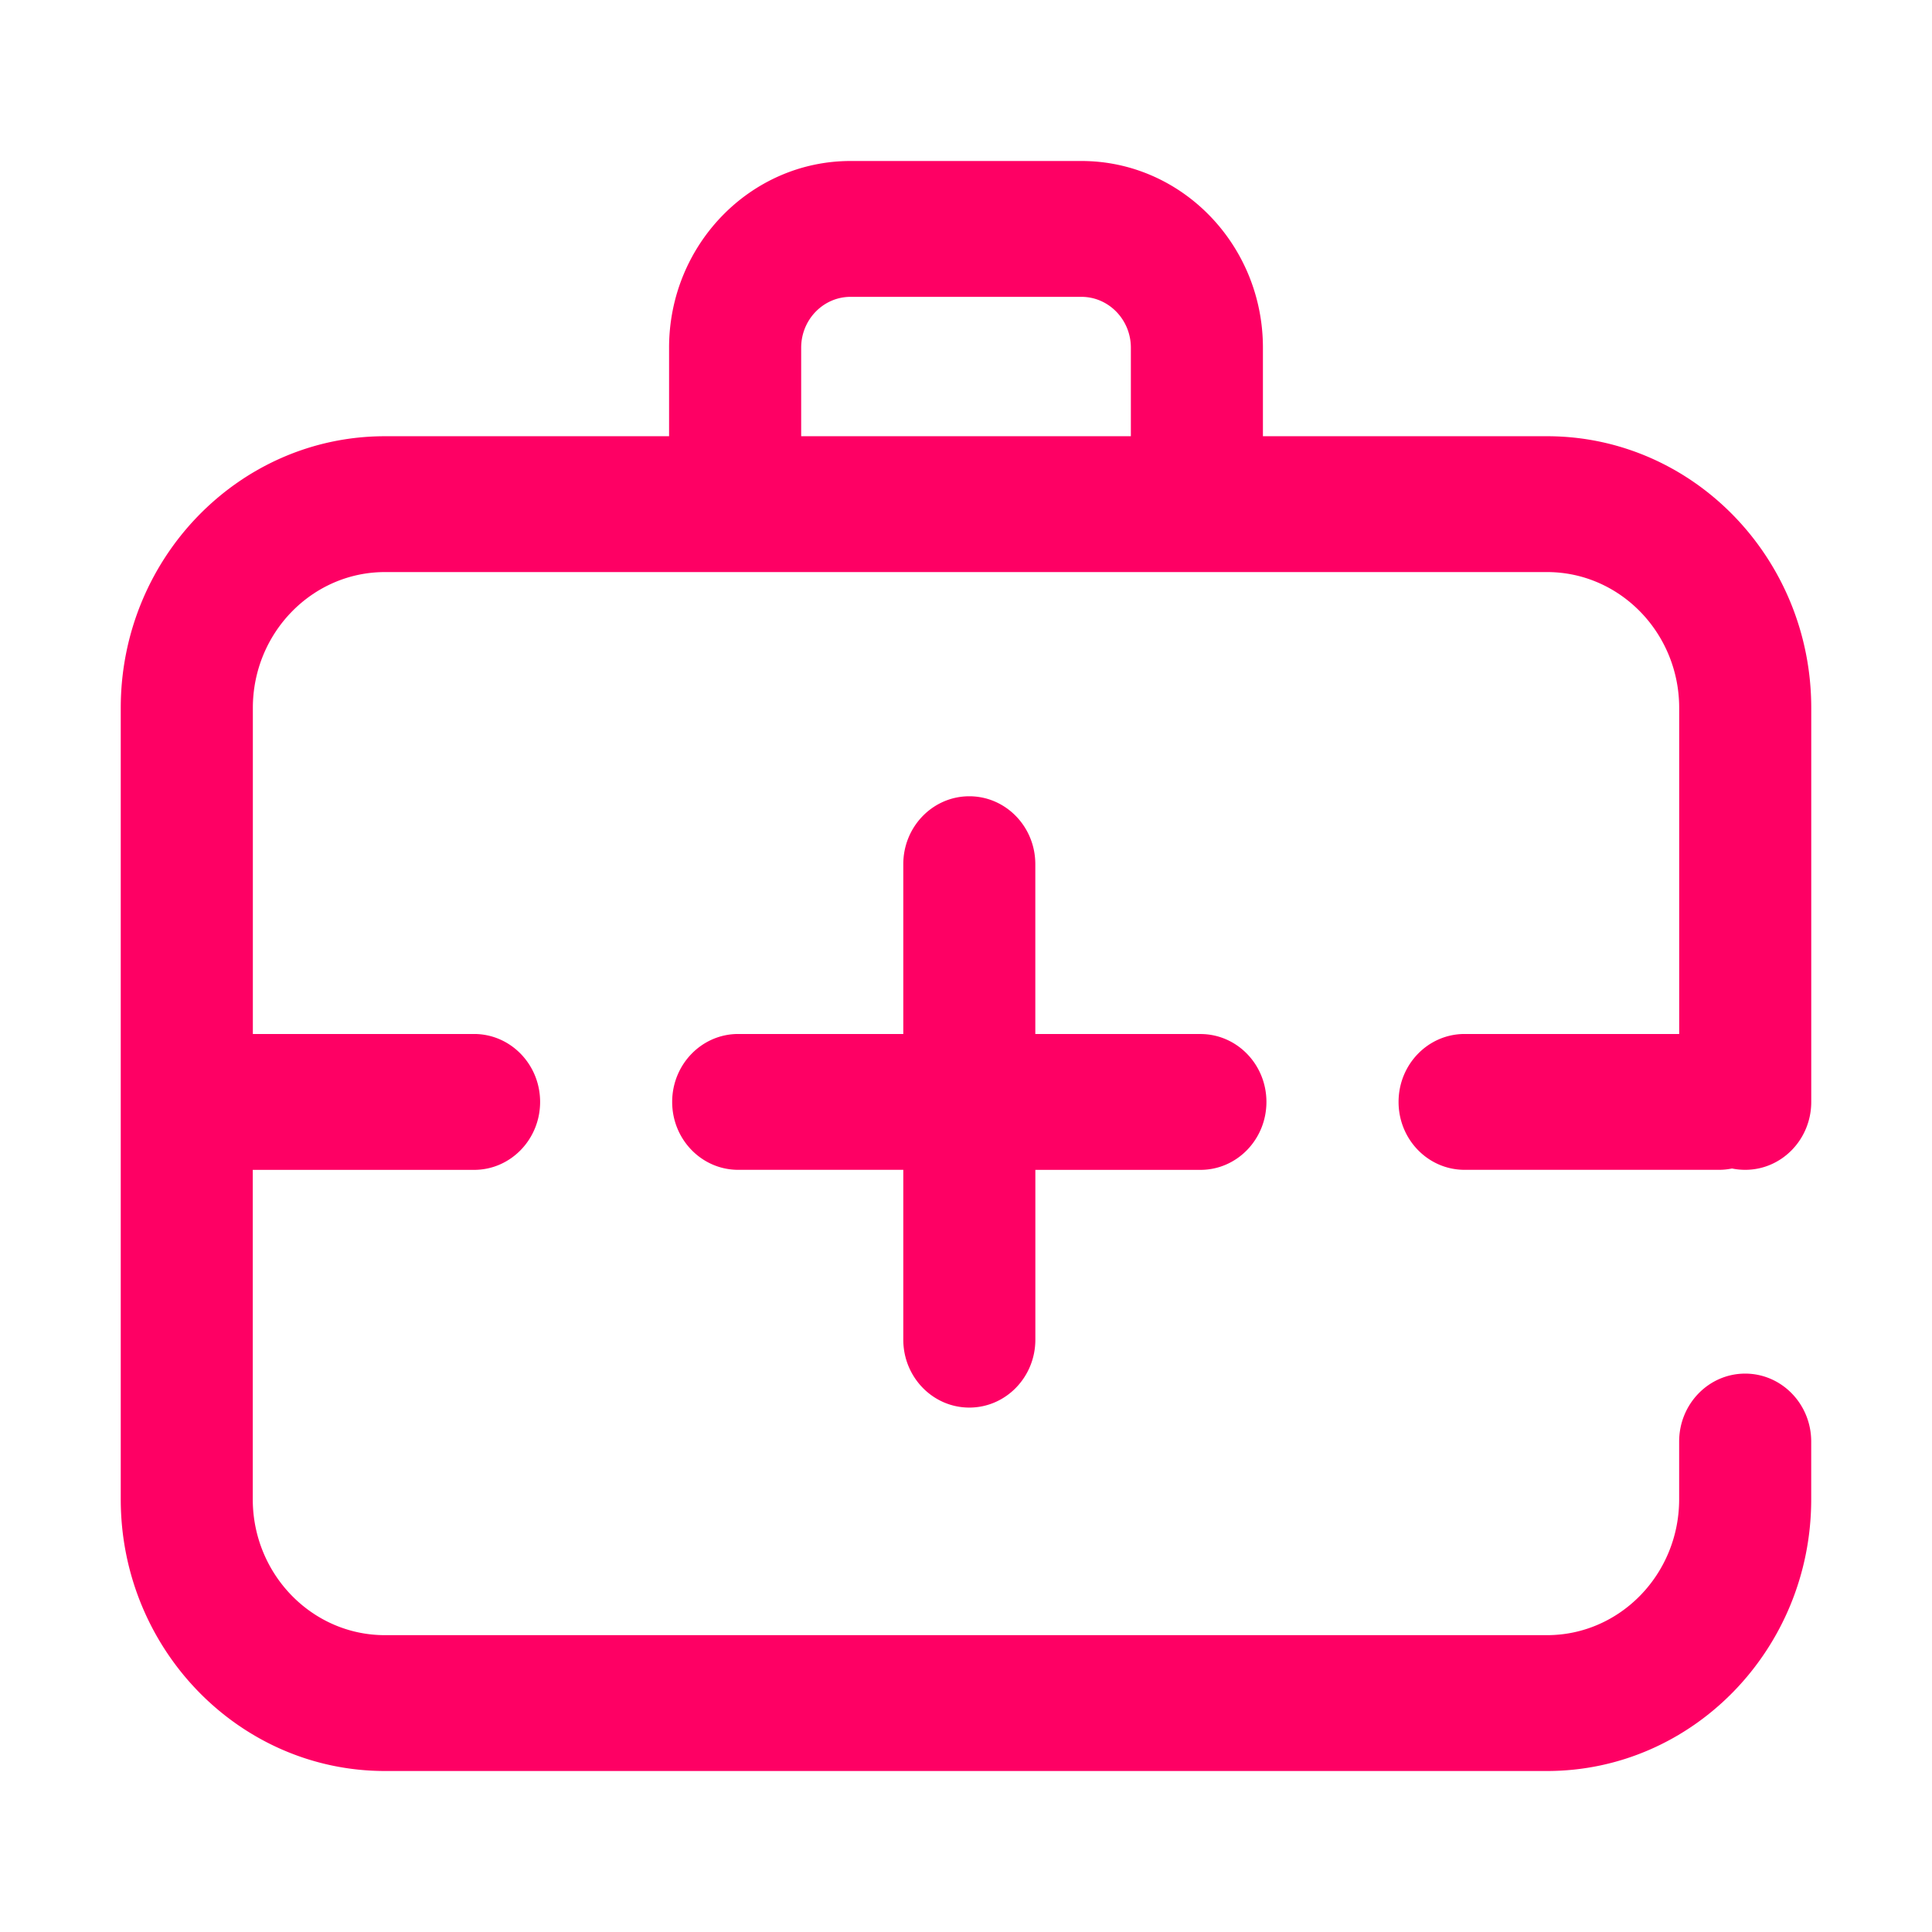 <svg width="48" height="48" fill="none" xmlns="http://www.w3.org/2000/svg"><path fill-rule="evenodd" clip-rule="evenodd" d="M41.719 25.689v-8.1c0-1.862-1.472-3.376-3.282-3.376H9.564c-1.81 0-3.282 1.514-3.282 3.376v8.1h5.496c.907 0 1.641.756 1.641 1.688 0 .932-.734 1.688-1.64 1.688H6.28v8.184c0 1.861 1.472 3.376 3.282 3.376h28.874c1.81 0 3.282-1.514 3.282-3.376v-1.434c0-.932.734-1.688 1.64-1.688.907 0 1.641.756 1.641 1.688v1.434C45 40.971 42.056 44 38.437 44H9.564C5.942 44 3 40.971 3 37.25V17.588c0-3.723 2.944-6.75 6.563-6.75h7.06V8.637C16.623 6.081 18.646 4 21.132 4h5.736c2.486 0 4.509 2.08 4.509 4.638v2.2h7.06c3.62 0 6.563 3.028 6.563 6.75v9.789c0 .932-.734 1.687-1.64 1.687-.113 0-.223-.011-.329-.033a1.605 1.605 0 01-.328.033h-6.316c-.907 0-1.64-.755-1.64-1.687s.733-1.688 1.64-1.688h5.332zm-19.277 7.595v-4.22H18.34c-.906 0-1.64-.755-1.64-1.687s.734-1.688 1.64-1.688h4.102V21.47c0-.932.734-1.687 1.64-1.687.906 0 1.64.755 1.64 1.687v4.22h4.102c.906 0 1.64.755 1.64 1.687s-.733 1.688-1.64 1.688h-4.101v4.219c0 .932-.735 1.687-1.64 1.687-.907 0-1.641-.756-1.641-1.687zm5.654-22.446h-8.191v-2.2c0-.697.55-1.263 1.227-1.263h5.736c.677 0 1.228.567 1.228 1.263v2.2z" fill="#FE0064"/></svg>